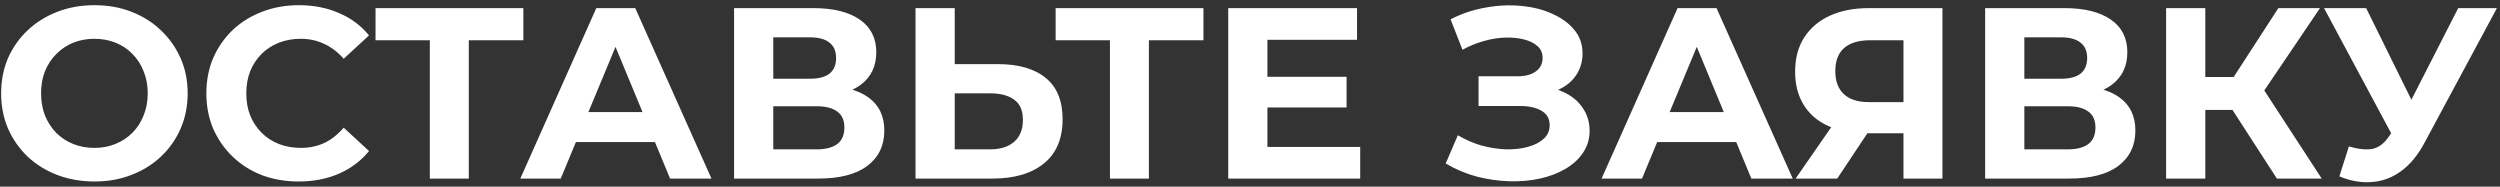 <?xml version="1.0" encoding="UTF-8"?> <svg xmlns="http://www.w3.org/2000/svg" width="308" height="23" viewBox="0 0 308 23" fill="none"><rect x="0" y="0" width="308" height="23" fill="#333333" stroke="none"/> <path d="M11.66 22.36C10 22.36 8.46 22.09 7.04 21.55C5.64 21.01 4.42 20.25 3.38 19.27C2.36 18.29 1.56 17.14 0.98 15.82C0.42 14.5 0.14 13.06 0.14 11.5C0.14 9.94 0.42 8.5 0.98 7.18C1.56 5.86 2.37 4.71 3.41 3.73C4.45 2.75 5.67 1.99 7.07 1.45C8.47 0.91 9.99 0.64 11.63 0.64C13.29 0.64 14.81 0.91 16.19 1.45C17.59 1.99 18.8 2.75 19.82 3.73C20.86 4.71 21.67 5.86 22.25 7.18C22.83 8.48 23.12 9.92 23.12 11.5C23.12 13.06 22.83 14.51 22.25 15.85C21.67 17.17 20.86 18.32 19.82 19.3C18.8 20.26 17.59 21.01 16.19 21.55C14.81 22.09 13.3 22.36 11.66 22.36ZM11.63 18.22C12.57 18.22 13.43 18.06 14.21 17.74C15.01 17.42 15.71 16.96 16.31 16.36C16.91 15.76 17.37 15.05 17.69 14.23C18.03 13.41 18.2 12.5 18.2 11.5C18.2 10.5 18.03 9.59 17.69 8.77C17.37 7.95 16.91 7.24 16.31 6.64C15.73 6.04 15.04 5.58 14.24 5.26C13.44 4.94 12.57 4.78 11.63 4.78C10.69 4.78 9.82 4.94 9.02 5.26C8.24 5.58 7.55 6.04 6.95 6.64C6.35 7.24 5.88 7.95 5.54 8.77C5.22 9.59 5.06 10.5 5.06 11.5C5.06 12.48 5.22 13.39 5.54 14.23C5.88 15.05 6.34 15.76 6.92 16.36C7.52 16.96 8.22 17.42 9.02 17.74C9.82 18.06 10.69 18.22 11.63 18.22ZM36.794 22.36C35.174 22.36 33.664 22.1 32.264 21.58C30.884 21.04 29.684 20.28 28.664 19.3C27.644 18.32 26.844 17.17 26.264 15.85C25.704 14.53 25.424 13.08 25.424 11.5C25.424 9.92 25.704 8.47 26.264 7.15C26.844 5.83 27.644 4.68 28.664 3.7C29.704 2.72 30.914 1.97 32.294 1.45C33.674 0.91 35.184 0.64 36.824 0.64C38.644 0.64 40.284 0.96 41.744 1.6C43.224 2.22 44.464 3.14 45.464 4.36L42.344 7.24C41.624 6.42 40.824 5.81 39.944 5.41C39.064 4.99 38.104 4.78 37.064 4.78C36.084 4.78 35.184 4.94 34.364 5.26C33.544 5.58 32.834 6.04 32.234 6.64C31.634 7.24 31.164 7.95 30.824 8.77C30.504 9.59 30.344 10.5 30.344 11.5C30.344 12.5 30.504 13.41 30.824 14.23C31.164 15.05 31.634 15.76 32.234 16.36C32.834 16.96 33.544 17.42 34.364 17.74C35.184 18.06 36.084 18.22 37.064 18.22C38.104 18.22 39.064 18.02 39.944 17.62C40.824 17.2 41.624 16.57 42.344 15.73L45.464 18.61C44.464 19.83 43.224 20.76 41.744 21.4C40.284 22.04 38.634 22.36 36.794 22.36ZM52.956 22V3.85L54.066 4.96H46.266V1H64.476V4.96H56.676L57.756 3.85V22H52.956ZM64.103 22L73.463 1H78.263L87.653 22H82.553L74.873 3.46H76.793L69.083 22H64.103ZM68.783 17.5L70.073 13.81H80.873L82.193 17.5H68.783ZM90.438 22V1H100.218C102.658 1 104.558 1.47 105.918 2.41C107.278 3.35 107.958 4.69 107.958 6.43C107.958 8.15 107.318 9.49 106.038 10.45C104.758 11.39 103.058 11.86 100.938 11.86L101.508 10.6C103.868 10.6 105.698 11.07 106.998 12.01C108.298 12.95 108.948 14.31 108.948 16.09C108.948 17.93 108.248 19.38 106.848 20.44C105.468 21.48 103.448 22 100.788 22H90.438ZM95.268 18.4H100.608C101.728 18.4 102.578 18.18 103.158 17.74C103.738 17.3 104.028 16.62 104.028 15.7C104.028 14.82 103.738 14.17 103.158 13.75C102.578 13.31 101.728 13.09 100.608 13.09H95.268V18.4ZM95.268 9.7H99.798C100.858 9.7 101.658 9.49 102.198 9.07C102.738 8.63 103.008 7.99 103.008 7.15C103.008 6.31 102.738 5.68 102.198 5.26C101.658 4.82 100.858 4.6 99.798 4.6H95.268V9.7ZM122.962 7.9C125.502 7.9 127.462 8.47 128.842 9.61C130.222 10.73 130.912 12.42 130.912 14.68C130.912 17.08 130.142 18.9 128.602 20.14C127.082 21.38 124.972 22 122.272 22H112.792V1H117.622V7.9H122.962ZM122.002 18.4C123.242 18.4 124.222 18.09 124.942 17.47C125.662 16.85 126.022 15.95 126.022 14.77C126.022 13.61 125.662 12.78 124.942 12.28C124.242 11.76 123.262 11.5 122.002 11.5H117.622V18.4H122.002ZM136.745 22V3.85L137.855 4.96H130.055V1H148.265V4.96H140.465L141.545 3.85V22H136.745ZM155.787 9.46H165.897V13.24H155.787V9.46ZM156.147 18.1H167.577V22H151.317V1H167.187V4.9H156.147V18.1ZM178.109 20.14L179.609 16.66C180.509 17.2 181.469 17.62 182.489 17.92C183.529 18.2 184.539 18.36 185.519 18.4C186.519 18.42 187.419 18.32 188.219 18.1C189.039 17.88 189.689 17.55 190.169 17.11C190.669 16.67 190.919 16.11 190.919 15.43C190.919 14.63 190.589 14.04 189.929 13.66C189.269 13.26 188.389 13.06 187.289 13.06H182.159V9.4H186.929C187.909 9.4 188.669 9.2 189.209 8.8C189.769 8.4 190.049 7.85 190.049 7.15C190.049 6.55 189.849 6.07 189.449 5.71C189.049 5.33 188.499 5.05 187.799 4.87C187.119 4.69 186.349 4.61 185.489 4.63C184.629 4.65 183.739 4.79 182.819 5.05C181.899 5.31 181.019 5.67 180.179 6.13L178.709 2.38C180.069 1.68 181.499 1.2 182.999 0.94C184.519 0.66 185.979 0.59 187.379 0.73C188.799 0.85 190.079 1.17 191.219 1.69C192.359 2.19 193.269 2.85 193.949 3.67C194.629 4.49 194.969 5.46 194.969 6.58C194.969 7.58 194.709 8.47 194.189 9.25C193.669 10.03 192.939 10.63 191.999 11.05C191.079 11.47 190.019 11.68 188.819 11.68L188.939 10.6C190.339 10.6 191.549 10.84 192.569 11.32C193.609 11.78 194.409 12.43 194.969 13.27C195.549 14.09 195.839 15.04 195.839 16.12C195.839 17.12 195.569 18.02 195.029 18.82C194.509 19.6 193.789 20.26 192.869 20.8C191.949 21.34 190.899 21.74 189.719 22C188.539 22.26 187.279 22.37 185.939 22.33C184.619 22.29 183.289 22.1 181.949 21.76C180.609 21.4 179.329 20.86 178.109 20.14ZM197.316 22L206.676 1H211.476L220.866 22H215.766L208.086 3.46H210.006L202.296 22H197.316ZM201.996 17.5L203.286 13.81H214.086L215.406 17.5H201.996ZM234.508 22V15.37L235.708 16.42H229.948C228.128 16.42 226.558 16.12 225.238 15.52C223.918 14.92 222.908 14.05 222.208 12.91C221.508 11.77 221.158 10.41 221.158 8.83C221.158 7.19 221.528 5.79 222.268 4.63C223.028 3.45 224.088 2.55 225.448 1.93C226.808 1.31 228.408 1 230.248 1H239.308V22H234.508ZM221.218 22L226.438 14.47H231.358L226.348 22H221.218ZM234.508 13.81V3.7L235.708 4.96H230.368C228.988 4.96 227.928 5.28 227.188 5.92C226.468 6.56 226.108 7.51 226.108 8.77C226.108 9.99 226.458 10.93 227.158 11.59C227.858 12.25 228.888 12.58 230.248 12.58H235.708L234.508 13.81ZM244.569 22V1H254.349C256.789 1 258.689 1.47 260.049 2.41C261.409 3.35 262.089 4.69 262.089 6.43C262.089 8.15 261.449 9.49 260.169 10.45C258.889 11.39 257.189 11.86 255.069 11.86L255.639 10.6C257.999 10.6 259.829 11.07 261.129 12.01C262.429 12.95 263.079 14.31 263.079 16.09C263.079 17.93 262.379 19.38 260.979 20.44C259.599 21.48 257.579 22 254.919 22H244.569ZM249.399 18.4H254.739C255.859 18.4 256.709 18.18 257.289 17.74C257.869 17.3 258.159 16.62 258.159 15.7C258.159 14.82 257.869 14.17 257.289 13.75C256.709 13.31 255.859 13.09 254.739 13.09H249.399V18.4ZM249.399 9.7H253.929C254.989 9.7 255.789 9.49 256.329 9.07C256.869 8.63 257.139 7.99 257.139 7.15C257.139 6.31 256.869 5.68 256.329 5.26C255.789 4.82 254.989 4.6 253.929 4.6H249.399V9.7ZM280.513 22L273.973 11.89L277.903 9.52L286.033 22H280.513ZM266.863 22V1H271.693V22H266.863ZM270.283 13.54V9.49H277.603V13.54H270.283ZM278.353 12.04L273.883 11.5L280.693 1H285.823L278.353 12.04ZM289.381 18.04C290.541 18.38 291.511 18.48 292.291 18.34C293.091 18.18 293.801 17.62 294.421 16.66L295.441 15.13L295.891 14.62L302.851 1H307.621L298.681 17.62C297.881 19.12 296.931 20.27 295.831 21.07C294.751 21.87 293.561 22.32 292.261 22.42C290.961 22.54 289.611 22.31 288.211 21.73L289.381 18.04ZM295.801 18.67L286.321 1H291.511L298.471 15.1L295.801 18.67Z" fill="white"></path> </svg> 